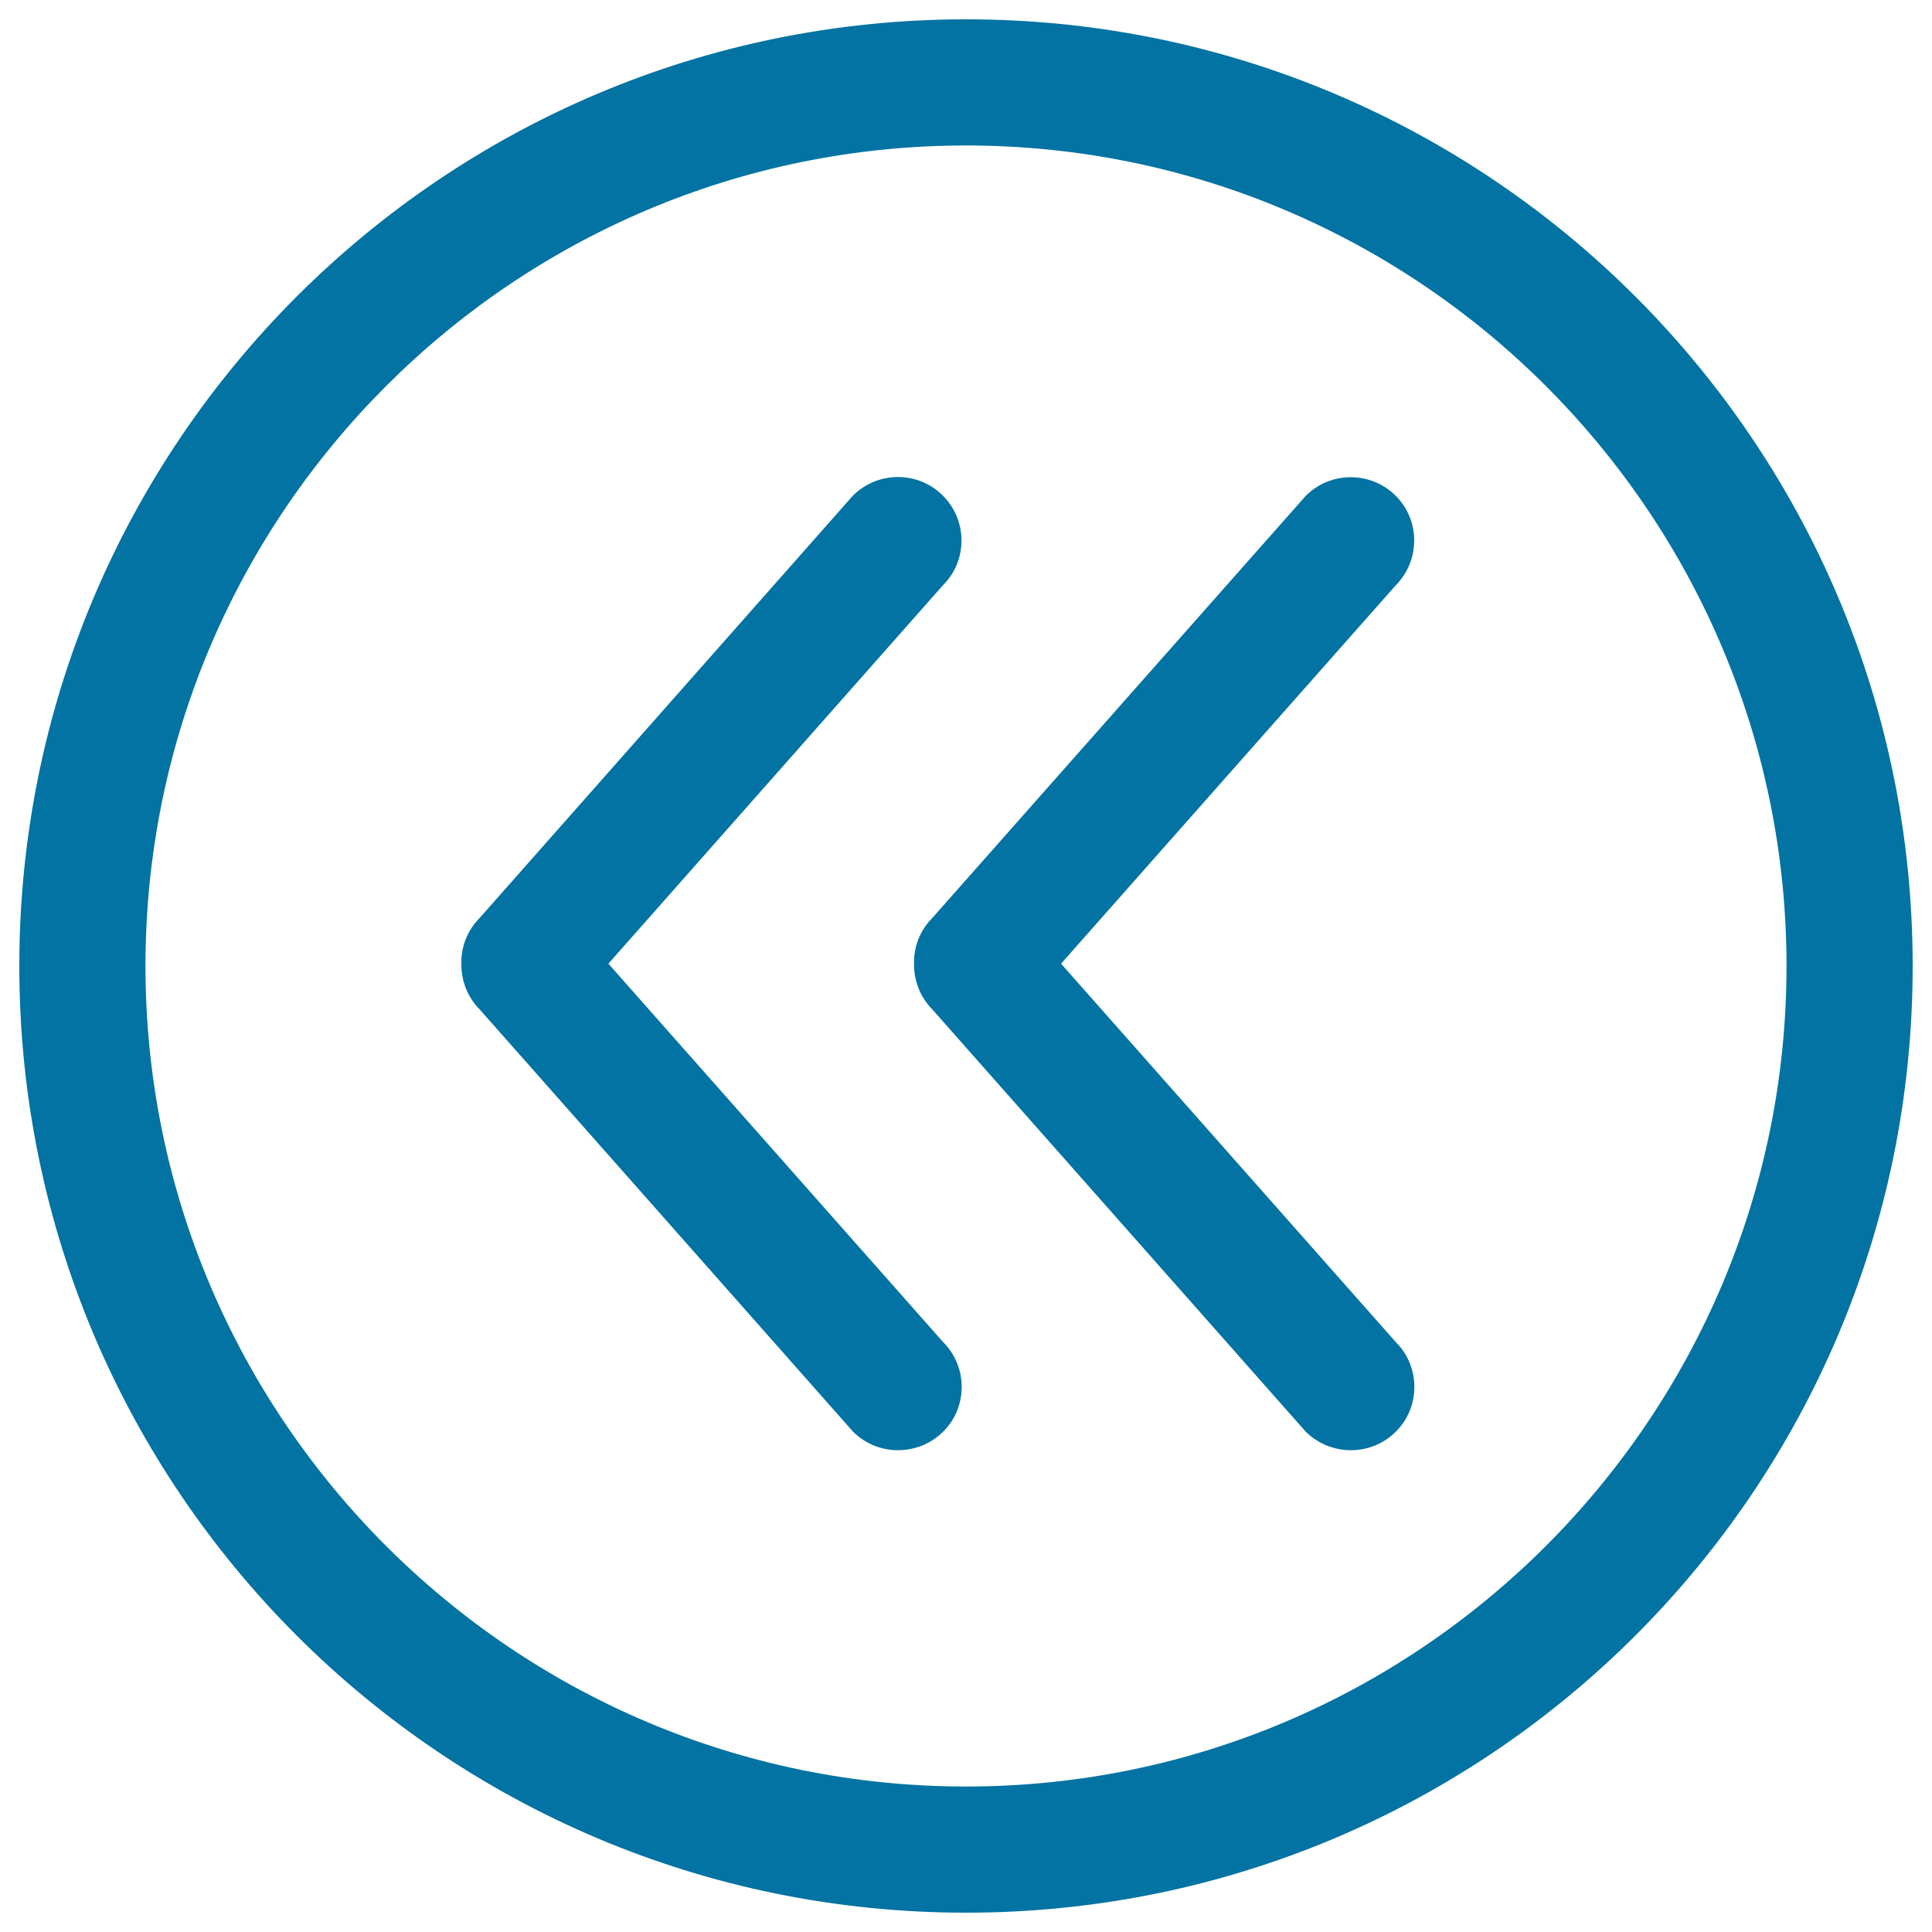 <svg xmlns="http://www.w3.org/2000/svg" viewBox="0 0 1000 1000" style="fill:#0273a2">
<title>Rewind Button SVG icon</title>
<g><g><g><g><path d="M500,10C229.4,10,10,229.4,10,500c0,270.7,219.4,490,490,490c270.7,0,490-219.3,490-490C990,229.4,770.7,10,500,10z M500,924.7C265.8,924.7,75.3,734.2,75.3,500S265.8,75.3,500,75.3S924.7,265.8,924.7,500S734.2,924.7,500,924.7z"/><path d="M314.9,498.8L488,303c12.9-12.8,12.9-33.6,0-46.5c-12.8-12.8-33.6-12.8-46.5,0L248.3,475.1c-6.5,6.5-9.7,15.1-9.5,23.7c-0.1,8.5,3,17.2,9.5,23.7l193.3,218.6c12.8,12.7,33.6,12.7,46.5,0c12.9-12.7,12.9-33.7,0-46.5L314.9,498.8z"/><path d="M722.4,256.6c-12.8-12.8-33.7-12.8-46.5,0L482.6,475.1c-6.5,6.5-9.7,15.1-9.5,23.7c-0.1,8.5,3,17.2,9.5,23.7l193.3,218.6c12.9,12.7,33.7,12.7,46.5,0c12.9-12.7,12.9-33.7,0-46.5L549.2,498.8l173.1-195.7C735.2,290.2,735.2,269.4,722.4,256.6z"/></g></g></g></g>
</svg>